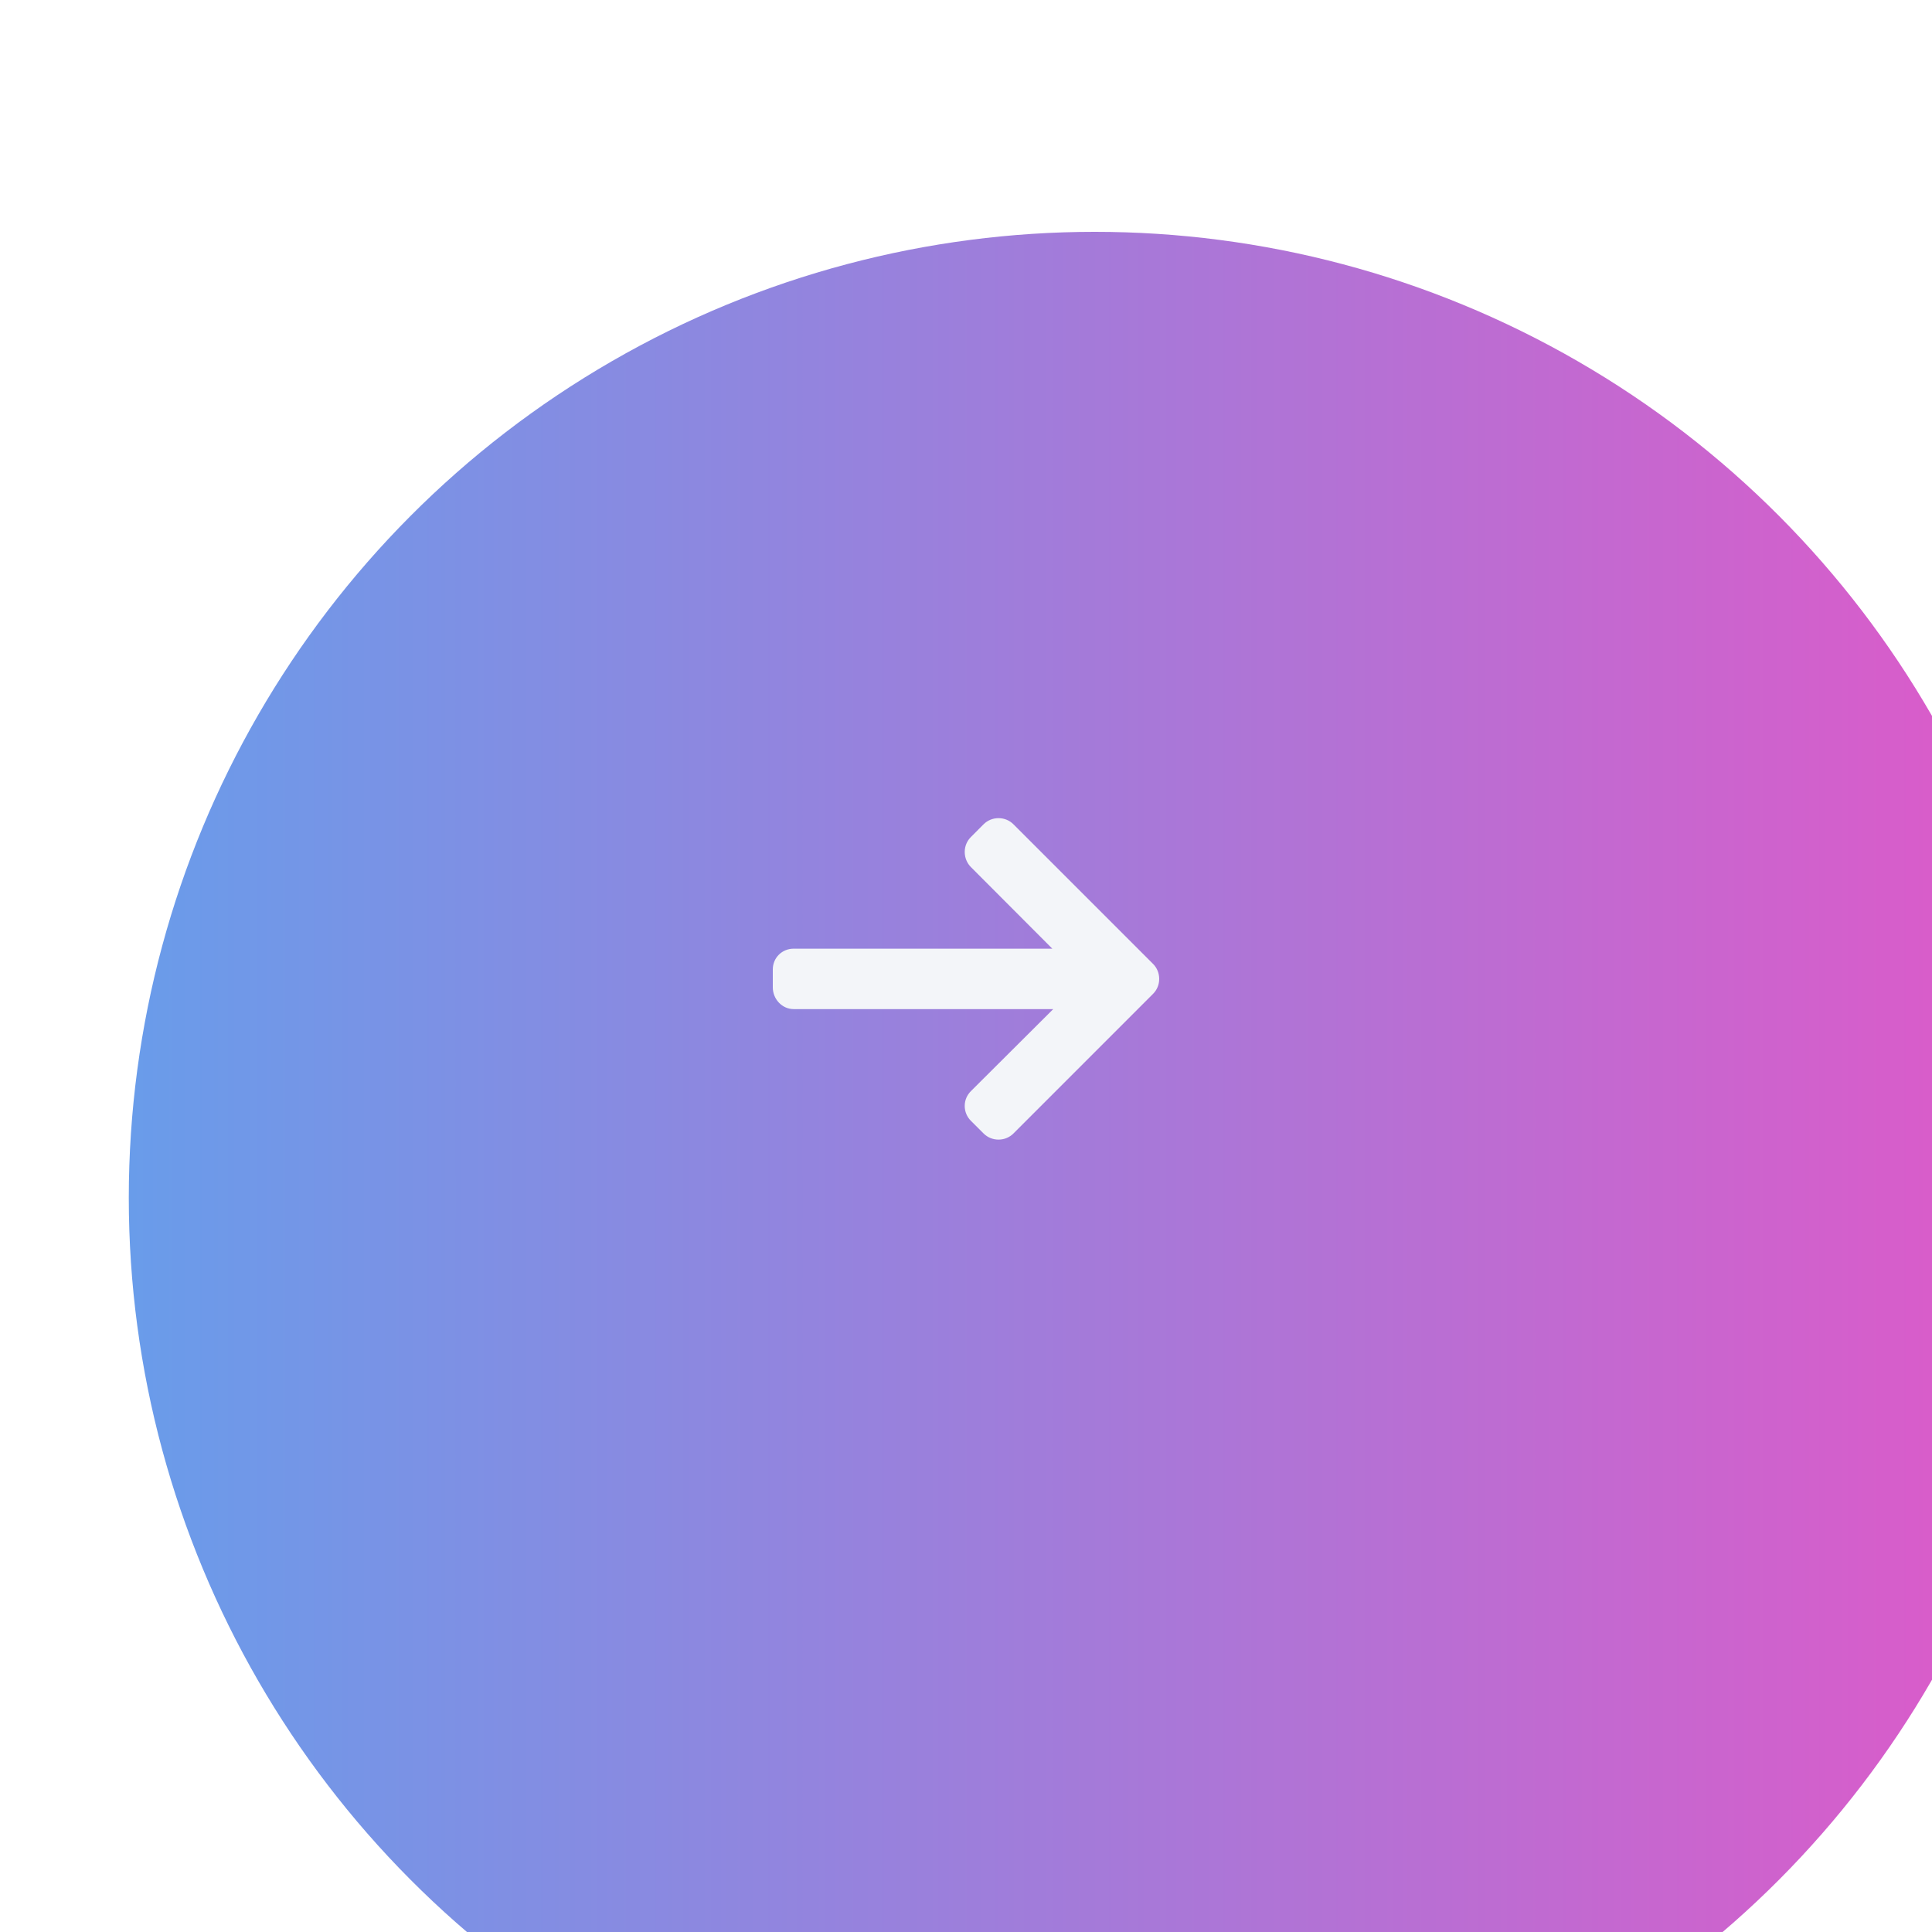 <?xml version="1.0" encoding="UTF-8"?> <svg xmlns="http://www.w3.org/2000/svg" width="65" height="65" viewBox="0 0 65 65" fill="none"><g filter="url(#filter0_ii_50_1716)"><circle cx="32.5" cy="32.5" r="32.5" transform="matrix(-1 0 0 1 65 0)" fill="url(#paint0_linear_50_1716)"></circle></g><g clip-path="url(#clip0_50_1716)"><path d="M38.792 32.428L34.097 27.733C33.963 27.599 33.785 27.526 33.594 27.526C33.404 27.526 33.225 27.599 33.091 27.733L32.665 28.16C32.531 28.294 32.457 28.472 32.457 28.663C32.457 28.853 32.531 29.038 32.665 29.172L35.404 31.917H26.702C26.31 31.917 26 32.224 26 32.616V33.219C26 33.611 26.31 33.95 26.702 33.95H35.435L32.665 36.71C32.531 36.844 32.457 37.018 32.457 37.208C32.457 37.399 32.531 37.575 32.665 37.709L33.091 38.134C33.225 38.268 33.404 38.341 33.594 38.341C33.785 38.341 33.964 38.267 34.098 38.133L38.792 33.438C38.927 33.304 39.001 33.124 39 32.934C39 32.742 38.927 32.562 38.792 32.428Z" fill="#F3F5F9"></path></g><defs><filter id="filter0_ii_50_1716" x="0" y="0" width="69.333" height="69.333" filterUnits="userSpaceOnUse" color-interpolation-filters="sRGB"><feFlood flood-opacity="0" result="BackgroundImageFix"></feFlood><feBlend mode="normal" in="SourceGraphic" in2="BackgroundImageFix" result="shape"></feBlend><feColorMatrix in="SourceAlpha" type="matrix" values="0 0 0 0 0 0 0 0 0 0 0 0 0 0 0 0 0 0 127 0" result="hardAlpha"></feColorMatrix><feOffset dy="3.467"></feOffset><feGaussianBlur stdDeviation="10.833"></feGaussianBlur><feComposite in2="hardAlpha" operator="arithmetic" k2="-1" k3="1"></feComposite><feColorMatrix type="matrix" values="0 0 0 0 1 0 0 0 0 1 0 0 0 0 1 0 0 0 0.25 0"></feColorMatrix><feBlend mode="normal" in2="shape" result="effect1_innerShadow_50_1716"></feBlend><feColorMatrix in="SourceAlpha" type="matrix" values="0 0 0 0 0 0 0 0 0 0 0 0 0 0 0 0 0 0 127 0" result="hardAlpha"></feColorMatrix><feOffset dx="4.333" dy="4.333"></feOffset><feGaussianBlur stdDeviation="4.333"></feGaussianBlur><feComposite in2="hardAlpha" operator="arithmetic" k2="-1" k3="1"></feComposite><feColorMatrix type="matrix" values="0 0 0 0 1 0 0 0 0 1 0 0 0 0 1 0 0 0 0.25 0"></feColorMatrix><feBlend mode="normal" in2="effect1_innerShadow_50_1716" result="effect2_innerShadow_50_1716"></feBlend></filter><linearGradient id="paint0_linear_50_1716" x1="0" y1="32.5" x2="65" y2="32.5" gradientUnits="userSpaceOnUse"><stop stop-color="#E058C8"></stop><stop offset="1" stop-color="#699CEA"></stop></linearGradient><clipPath id="clip0_50_1716"><rect width="13" height="13" fill="white" transform="translate(26 26.433)"></rect></clipPath></defs></svg> 